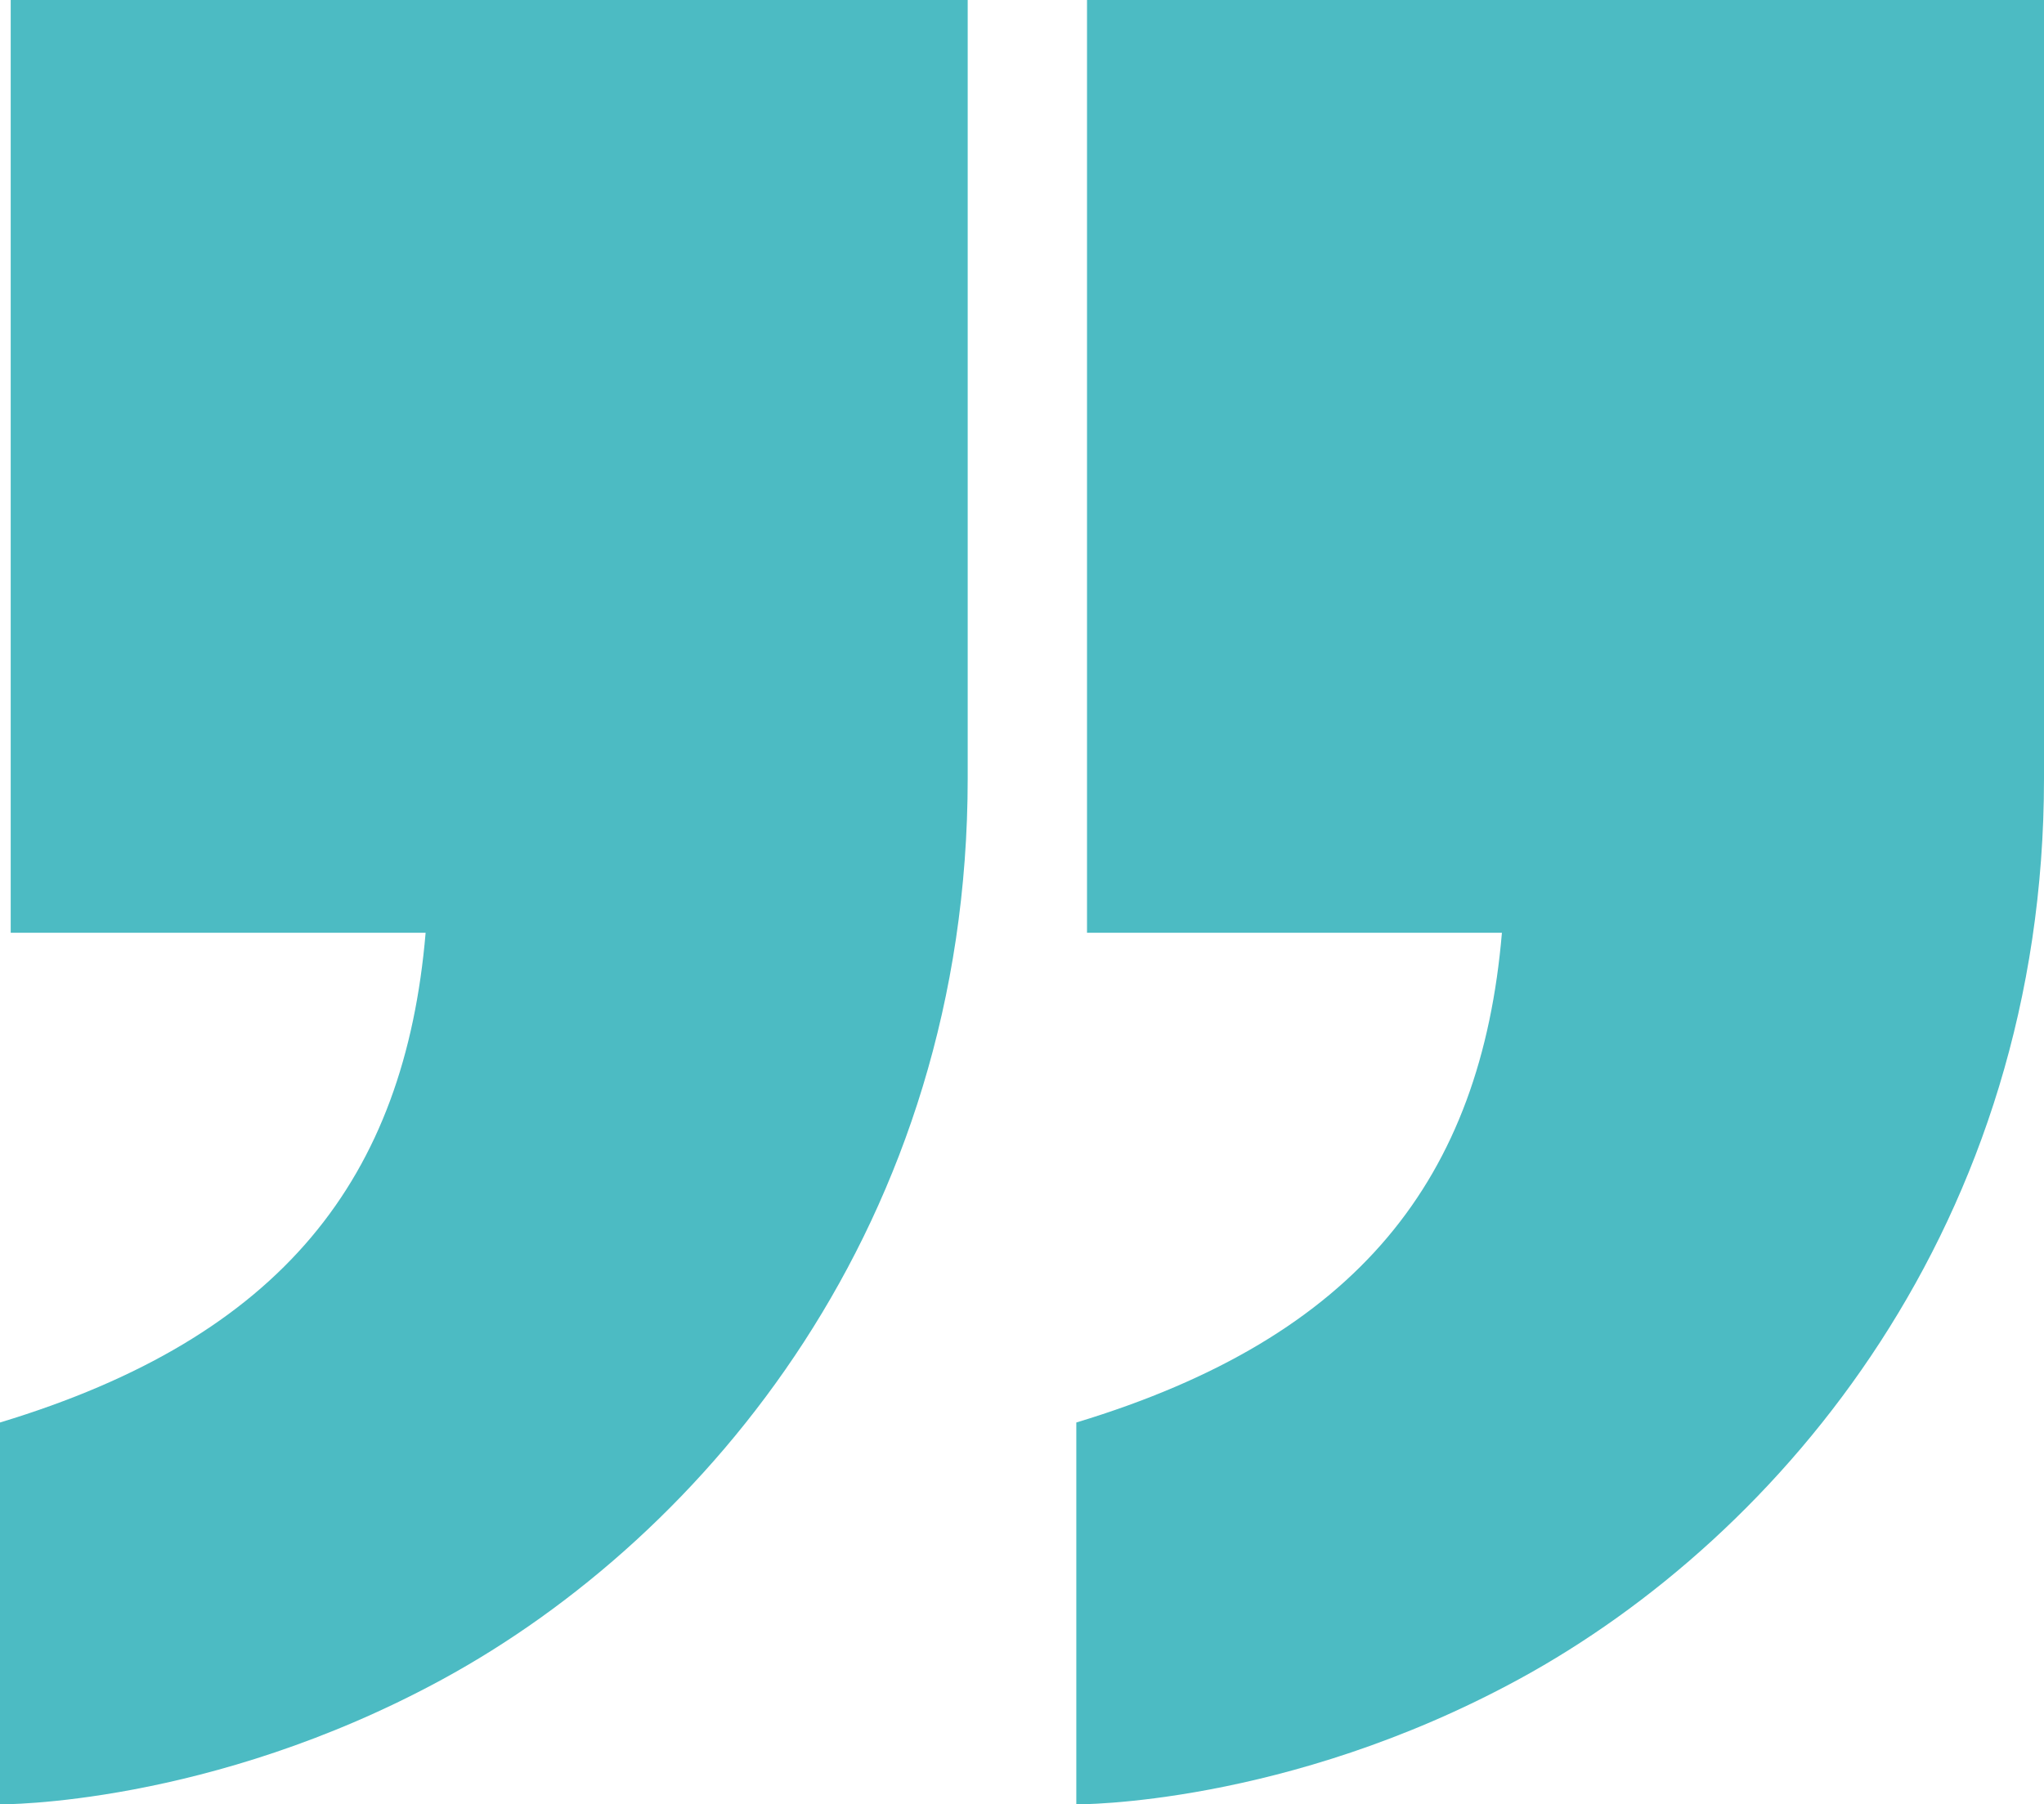 <svg xmlns="http://www.w3.org/2000/svg" width="221.715" height="195.771" viewBox="0 0 221.715 195.771">
  <g id="quote" transform="translate(-217.464 -219)">
    <path id="Path_8191" data-name="Path 8191" d="M218.626,219V320.2h45.006c-2.258,26.573-15.475,43.85-46.168,53.138v41.429s22.685.209,47.988-13.563c28.626-15.581,56.979-49.485,56.979-97.76V219Z" fill="#4cbbc3"/>
    <path id="Path_8192" data-name="Path 8192" d="M523.747,219V320.2h45.006c-2.258,26.573-15.475,43.85-46.167,53.138v41.429s22.684.209,47.988-13.563c28.626-15.581,56.979-49.485,56.979-97.76V219Z" transform="translate(-188.374)" fill="#4cbbc3"/>
  </g>
</svg>
